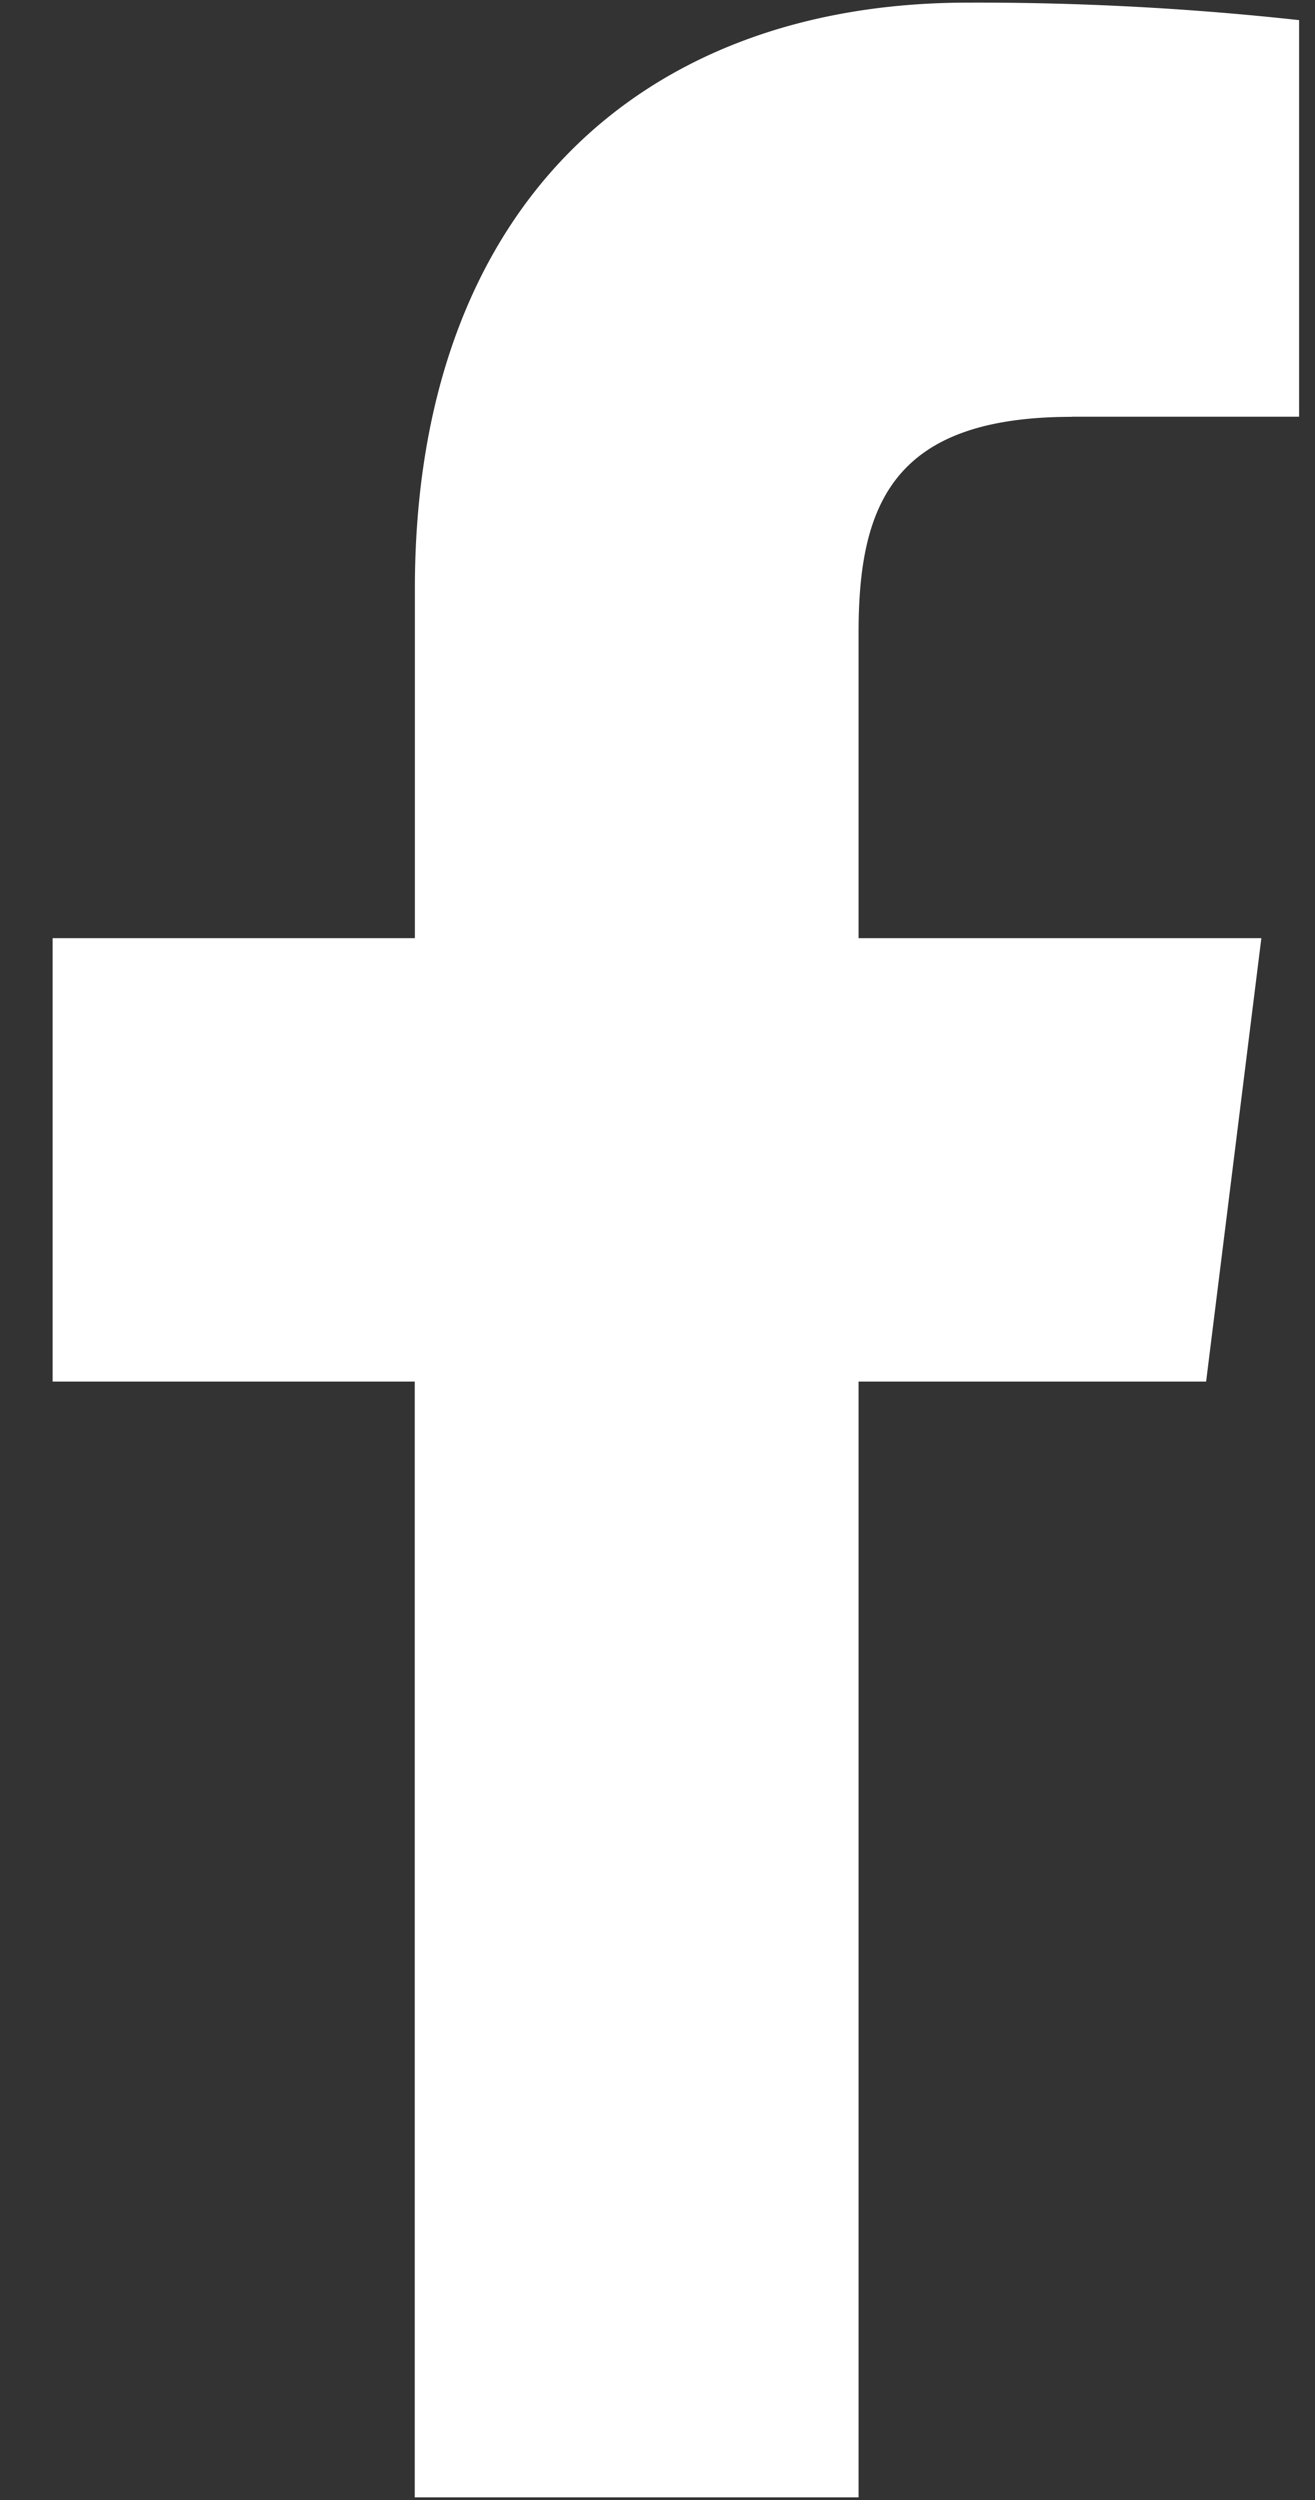 <svg xmlns="http://www.w3.org/2000/svg" width="10" height="19" viewBox="0 0 10 19"><rect x="0" y="0" width="10" height="19" fill="#333333" stroke="none"/><g><g><path fill="#fff" d="M8.149 3.167h1.73V.153A22.428 22.428 0 0 0 7.36.02c-2.496 0-4.205 1.57-4.205 4.454V7.13H.4v3.37h2.754v8.48h3.375v-8.48h2.643l.42-3.37H6.529V4.808c0-.974.262-1.64 1.62-1.64z"/></g></g></svg>